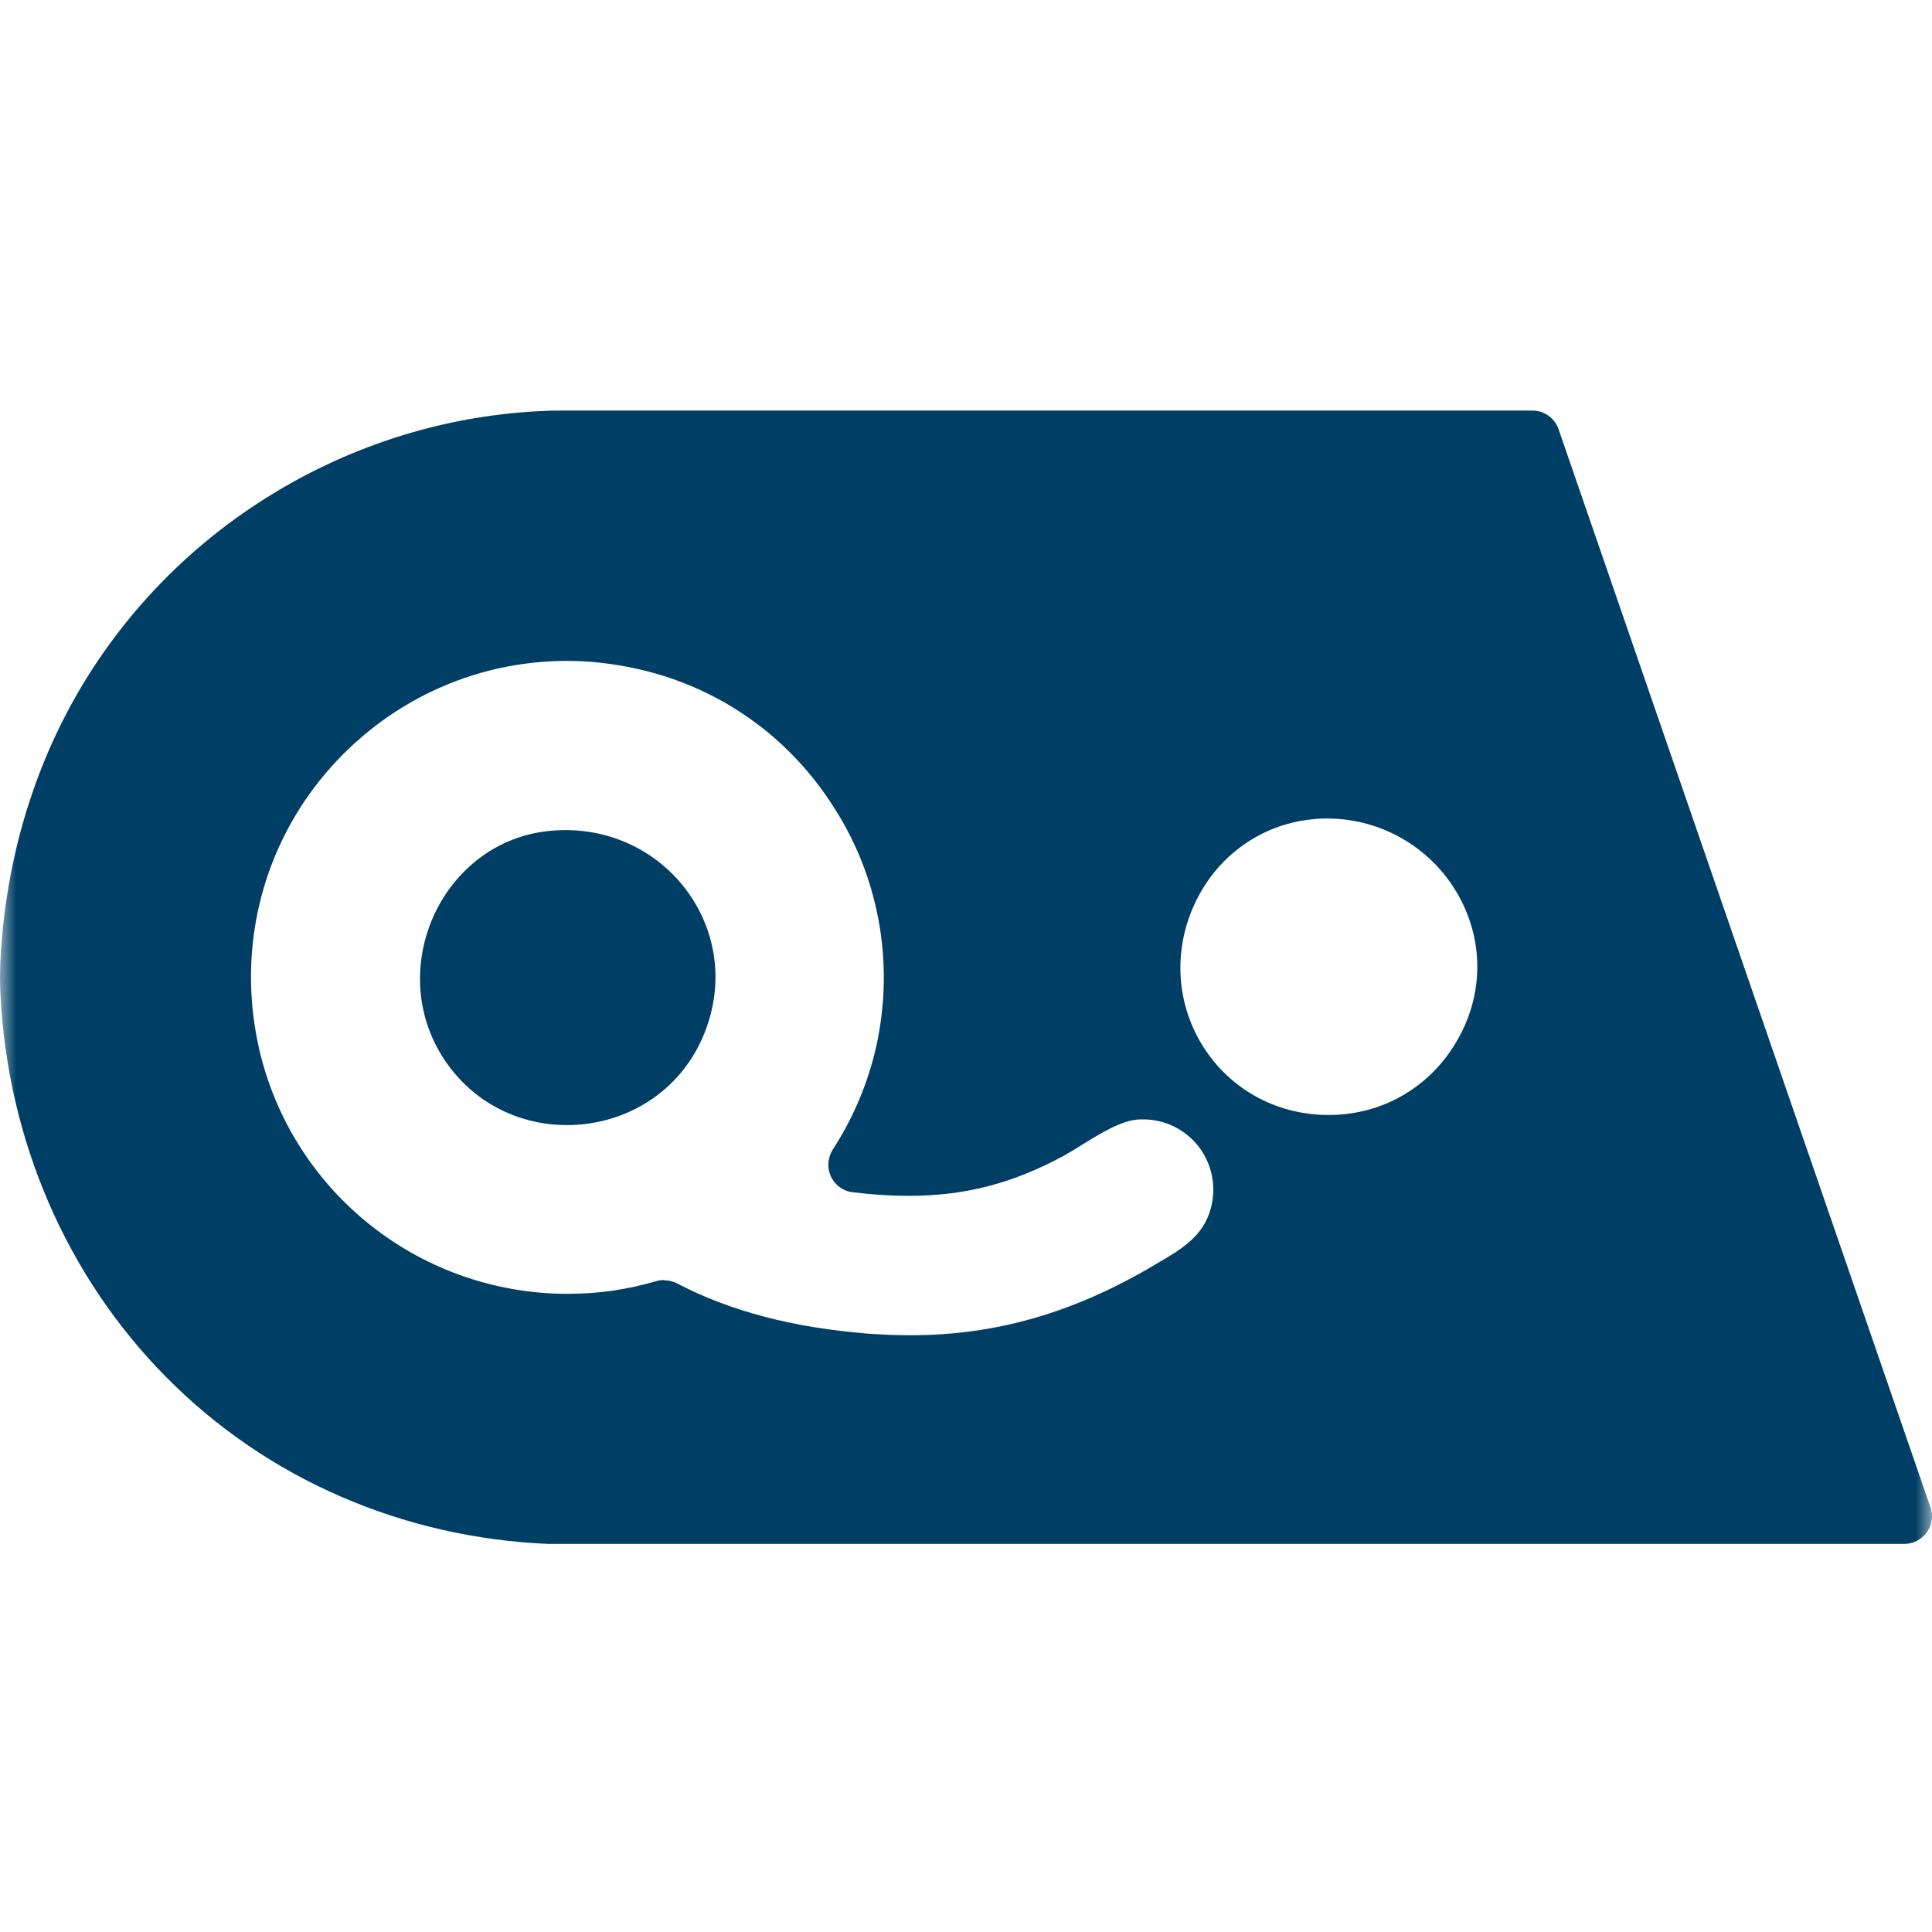 <svg width="60" height="60" viewBox="0 0 60 60" fill="none" xmlns="http://www.w3.org/2000/svg">
<mask id="mask0_85_547" style="mask-type:alpha" maskUnits="userSpaceOnUse" x="0" y="0" width="60" height="60">
<rect width="60" height="60" fill="#D9D9D9"/>
</mask>
<g mask="url(#mask0_85_547)">
<path d="M17.072 47.948H17.038C12.503 47.759 8.285 45.925 5.173 42.779C2.07 39.65 0.236 35.415 0.013 30.863C-0.004 30.555 -0.004 30.16 0.013 29.843C0.193 26.2 1.367 22.788 3.408 19.994C6.639 15.553 11.843 12.844 17.312 12.75H47.589C47.958 12.75 48.284 12.982 48.404 13.333L59.951 46.808C60.045 47.074 60.002 47.365 59.839 47.588C59.676 47.811 59.419 47.948 59.136 47.948H17.072ZM20.629 39.761C20.767 39.761 20.904 39.796 21.024 39.856C22.678 40.721 24.616 41.227 26.939 41.416C27.393 41.45 27.839 41.467 28.276 41.467C30.933 41.467 33.342 40.773 35.862 39.281L35.974 39.213C36.668 38.81 37.38 38.39 37.603 37.524C37.783 36.864 37.645 36.161 37.234 35.621C36.814 35.072 36.162 34.755 35.477 34.764H35.4C34.842 34.781 34.191 35.192 33.616 35.544C33.428 35.664 33.231 35.784 33.033 35.895C31.448 36.753 29.965 37.138 28.224 37.138C27.684 37.138 27.119 37.104 26.484 37.027C26.013 36.975 25.678 36.547 25.73 36.075C25.747 35.947 25.79 35.818 25.858 35.707C26.45 34.798 26.887 33.795 27.153 32.749C27.804 30.143 27.367 27.383 25.927 25.12C24.504 22.848 22.284 21.297 19.678 20.748C18.992 20.602 18.289 20.525 17.603 20.525C14.697 20.525 11.963 21.811 10.077 24.057C8.208 26.286 7.436 29.209 7.951 32.098C8.354 34.378 9.562 36.444 11.345 37.918C13.111 39.384 15.332 40.181 17.629 40.181C18.109 40.181 18.581 40.147 19.061 40.079C19.498 40.01 19.944 39.916 20.381 39.787C20.458 39.761 20.544 39.753 20.621 39.753L20.629 39.761ZM41.22 25.42C41.092 25.42 40.963 25.42 40.834 25.437C39.309 25.557 37.954 26.449 37.217 27.837C36.462 29.26 36.471 30.932 37.251 32.312C38.074 33.761 39.574 34.627 41.263 34.627C42.78 34.627 44.152 33.915 45.018 32.681C46.029 31.241 46.158 29.466 45.361 27.932C44.555 26.389 42.96 25.42 41.22 25.42Z" fill="#003F65"/>
<path d="M17.14 25.797C20.603 25.506 23.184 28.84 21.872 32.098C20.5 35.492 15.82 35.955 13.797 32.904C11.92 30.066 13.745 26.08 17.14 25.797Z" fill="#003F65"/>
</g>
</svg>